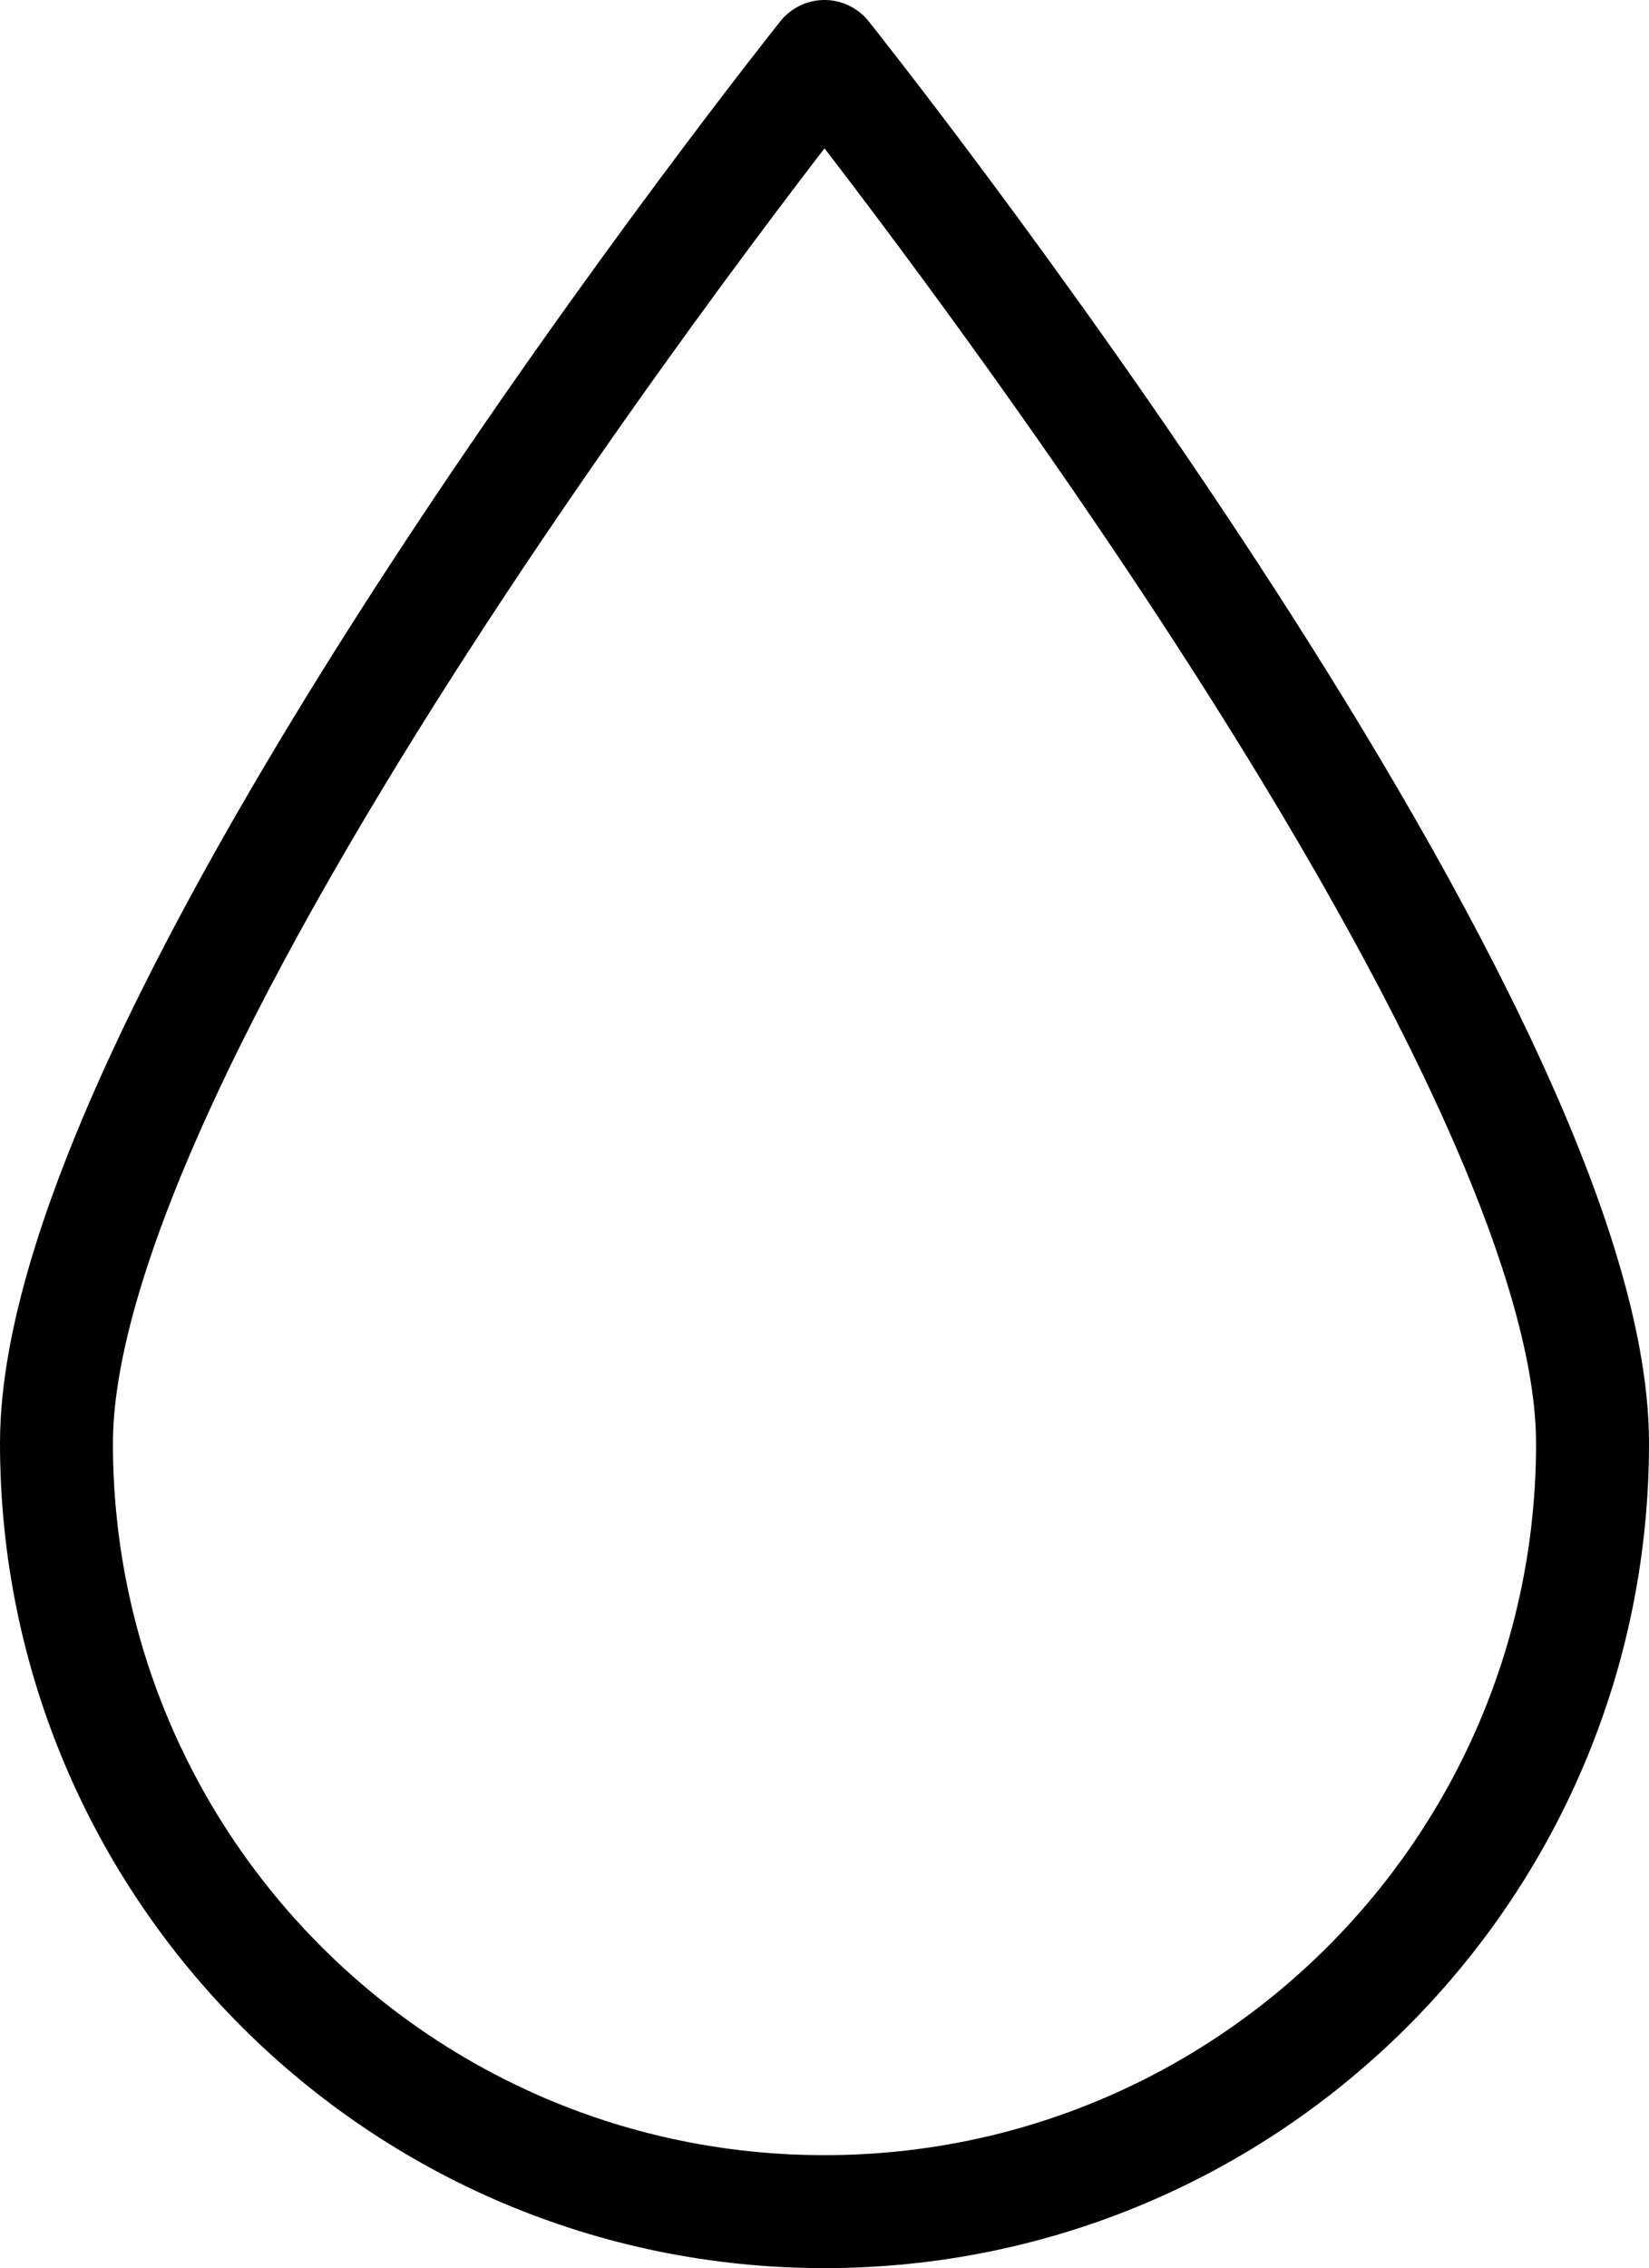 <svg viewBox="0 0 292.04 401.53" xmlns="http://www.w3.org/2000/svg" data-name="Layer 2" id="Layer_2">
  <defs>
    <style>
      .cls-1 {
        fill: none;
        stroke: #000;
        stroke-linecap: round;
        stroke-linejoin: round;
        stroke-width: 20px;
      }
    </style>
  </defs>
  <g data-name="Layer 1" id="Layer_1-2">
    <path d="M282.04,255.5c0,75.12-60.9,136.02-136.02,136.02S10,330.63,10,255.5,146.02,10,146.02,10c0,0,136.02,170.38,136.02,245.5Z" class="cls-1"></path>
  </g>
</svg>